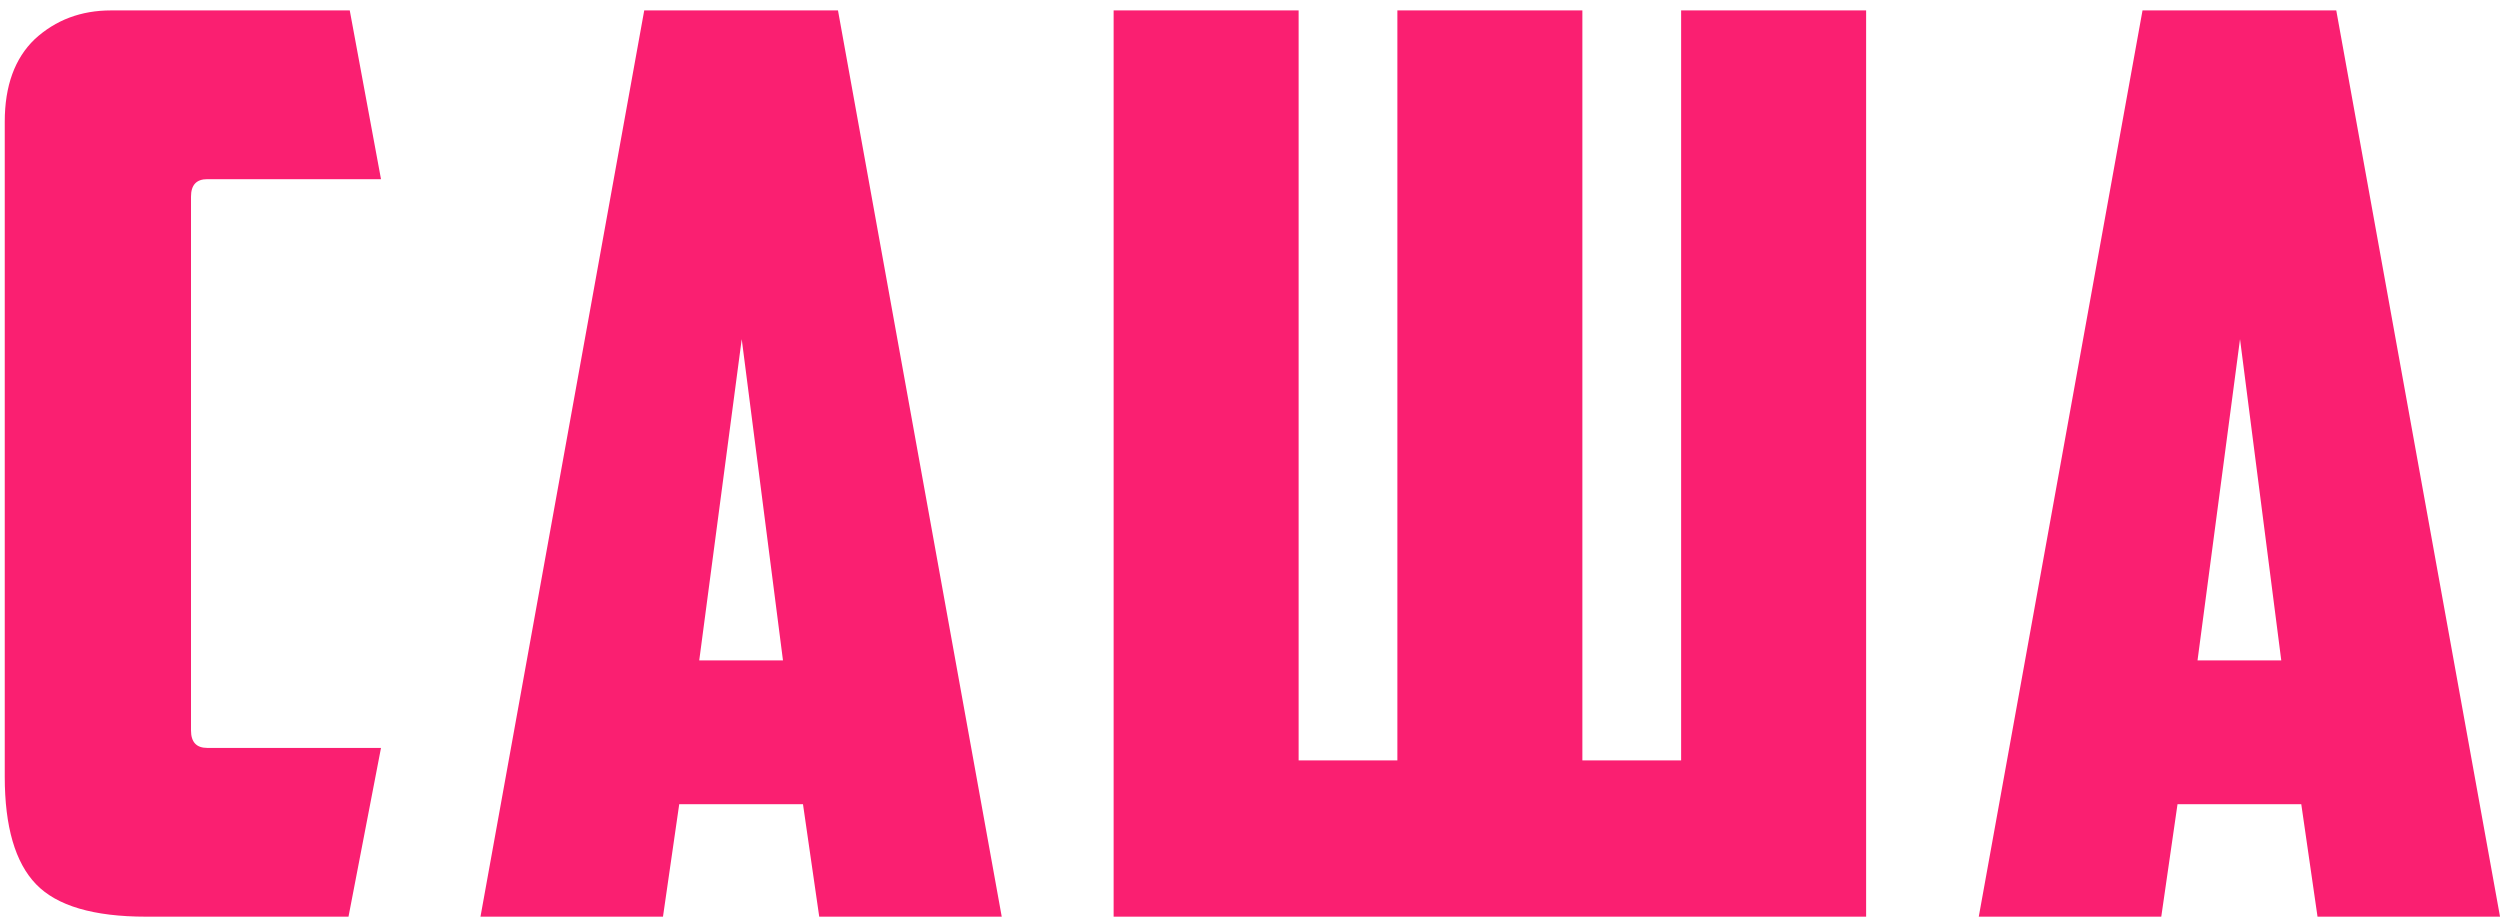<?xml version="1.0" encoding="UTF-8"?> <svg xmlns="http://www.w3.org/2000/svg" width="120" height="44" viewBox="0 0 120 44" fill="none"> <path d="M7.008 44C4.488 44 2.728 43.48 1.728 42.44C0.728 41.4 0.228 39.68 0.228 37.28V5.84C0.228 4.12 0.708 2.8 1.668 1.88C2.668 0.96 3.888 0.5 5.328 0.5H16.788L18.288 8.6H9.948C9.428 8.6 9.168 8.88 9.168 9.44V35.06C9.168 35.62 9.428 35.9 9.948 35.9H18.288L16.728 44H7.008ZM32.603 38.6L31.823 44H23.063L30.923 0.5H40.223L48.083 44H39.323L38.543 38.6H32.603ZM33.563 31.7H37.583L35.603 16.28L33.563 31.7ZM89.574 44H53.454V0.5H62.334V36.5H67.074V0.5H75.954V36.5H80.694V0.5H89.574V44ZM104.521 38.6L103.741 44H94.981L102.841 0.5H112.141L120.001 44H111.241L110.461 38.6H104.521ZM105.481 31.7H109.501L107.521 16.28L105.481 31.7Z" fill="#FA1F71"></path> </svg> 